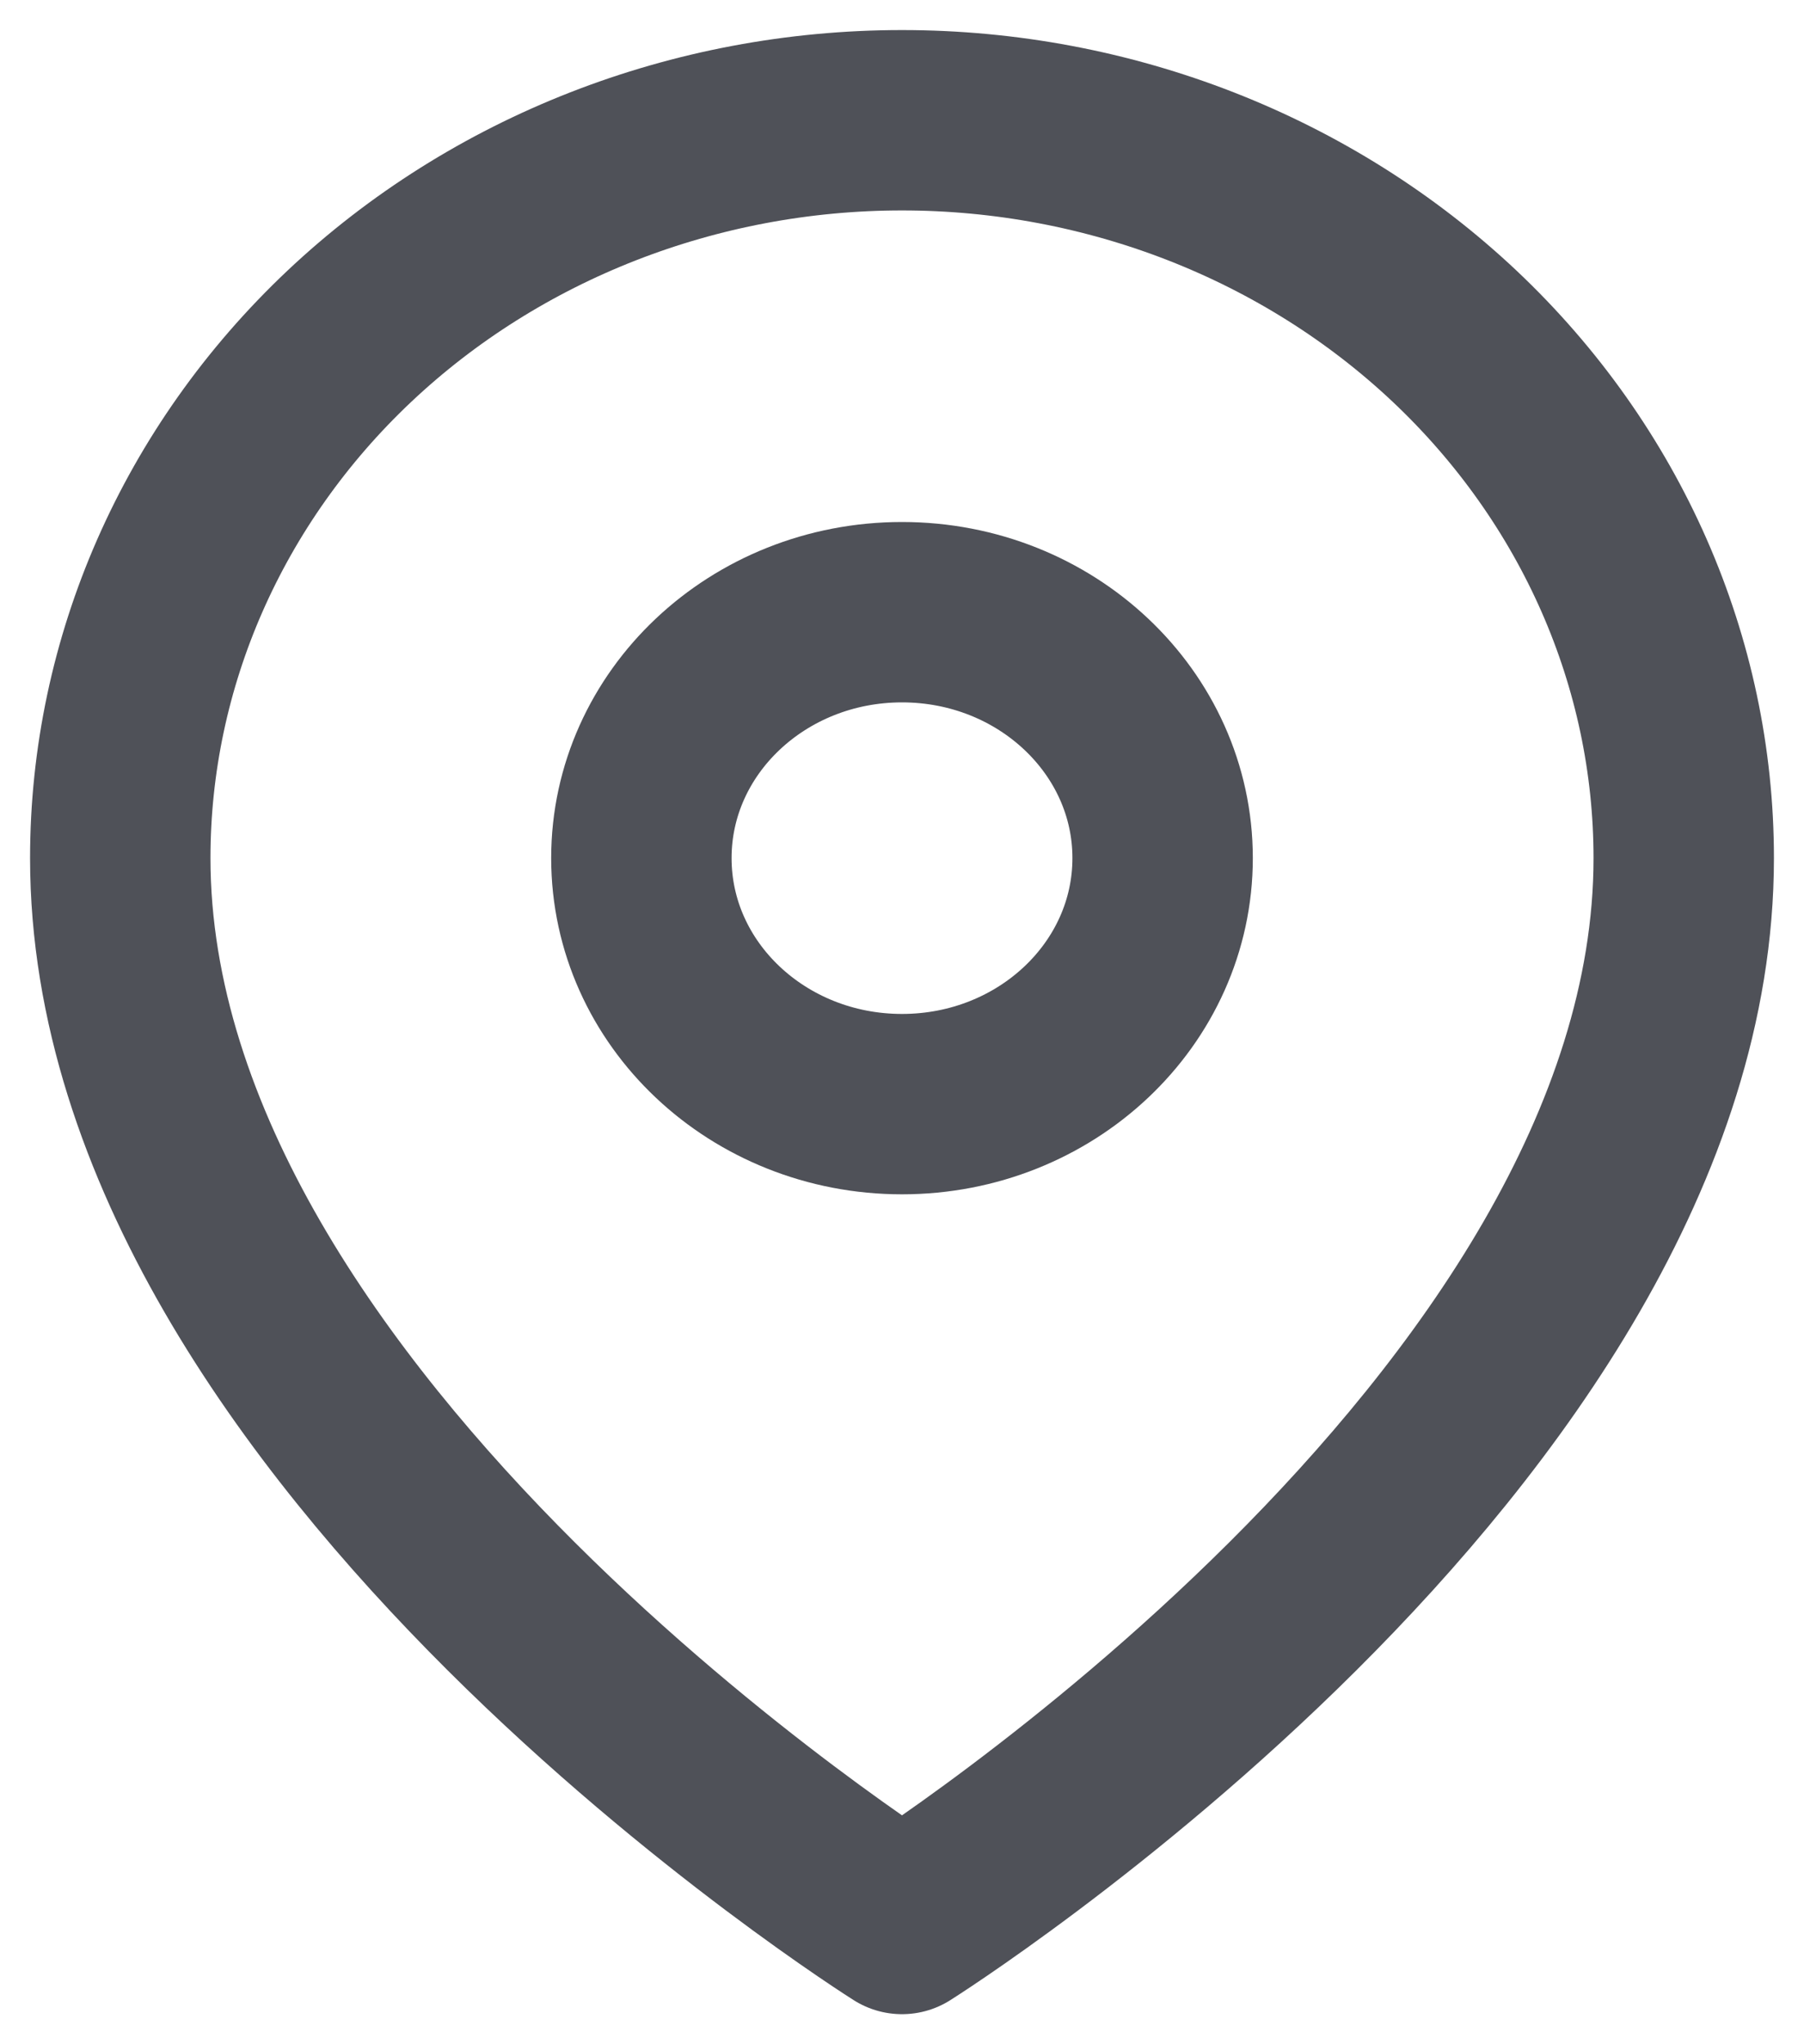<svg width="15" height="17" viewBox="0 0 15 17" fill="none" xmlns="http://www.w3.org/2000/svg">
                                 <path d="M14 7.136C14 11.909 7.5 16 7.5 16C7.5 16 1 11.909 1 7.136C1 5.509 1.685 3.948 2.904 2.797C4.123 1.647 5.776 1 7.5 1C9.224 1 10.877 1.647 12.096 2.797C13.315 3.948 14 5.509 14 7.136Z" stroke="#4F5158" stroke-width="1.5" stroke-linecap="round" stroke-linejoin="round"/>
                                 <path d="M7.5 9.182C8.697 9.182 9.667 8.266 9.667 7.136C9.667 6.007 8.697 5.091 7.5 5.091C6.303 5.091 5.333 6.007 5.333 7.136C5.333 8.266 6.303 9.182 7.5 9.182Z" stroke="#4F5158" stroke-width="1.5" stroke-linecap="round" stroke-linejoin="round"/>
                                 </svg>
